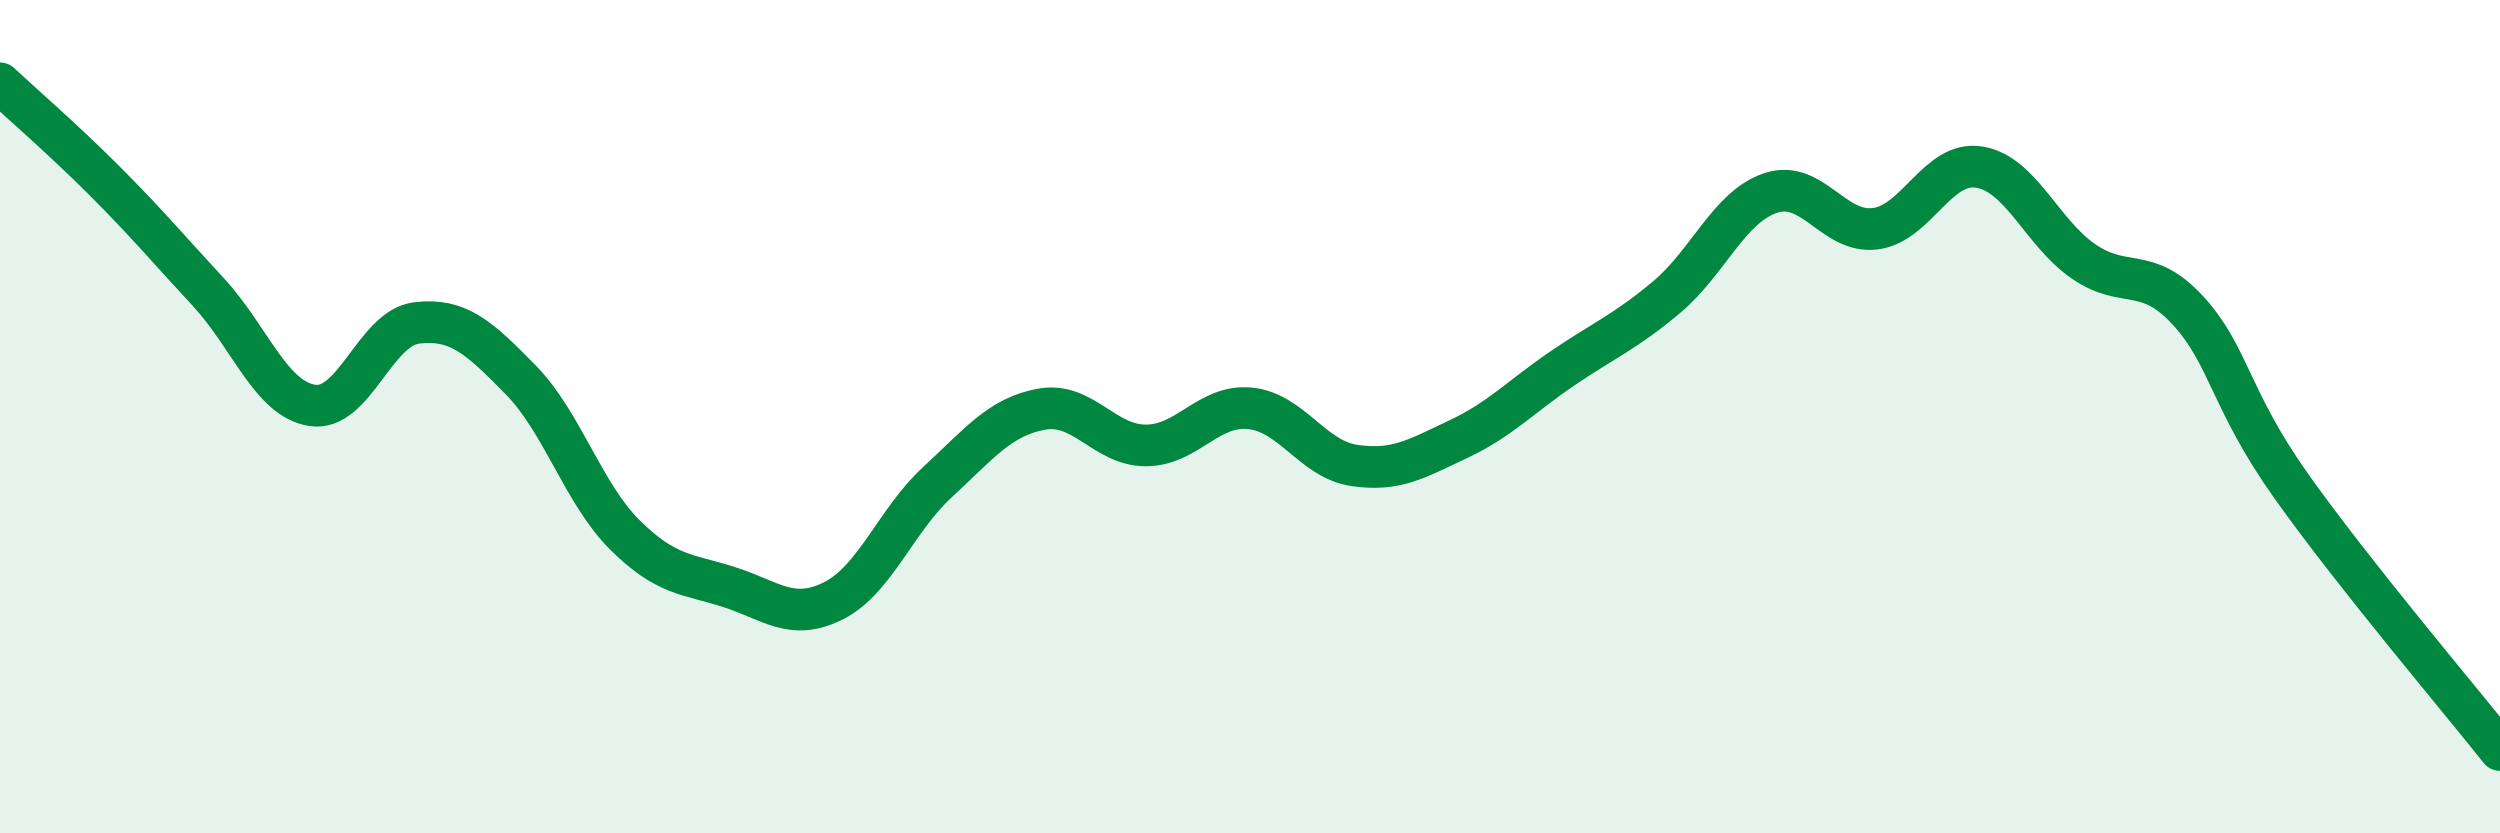 
    <svg width="60" height="20" viewBox="0 0 60 20" xmlns="http://www.w3.org/2000/svg">
      <path
        d="M 0,2 C 0.5,2.47 1.5,3.33 2.5,4.33 C 3.5,5.33 4,5.93 5,7.01 C 6,8.09 6.5,9.58 7.5,9.73 C 8.5,9.88 9,7.87 10,7.75 C 11,7.63 11.5,8.1 12.5,9.12 C 13.5,10.14 14,11.85 15,12.84 C 16,13.83 16.5,13.77 17.5,14.09 C 18.5,14.41 19,14.92 20,14.42 C 21,13.92 21.5,12.49 22.5,11.57 C 23.5,10.65 24,10 25,9.82 C 26,9.64 26.5,10.69 27.5,10.69 C 28.5,10.69 29,9.7 30,9.8 C 31,9.9 31.5,11.02 32.5,11.17 C 33.5,11.32 34,11.01 35,10.54 C 36,10.07 36.5,9.52 37.5,8.84 C 38.5,8.16 39,7.97 40,7.13 C 41,6.29 41.5,4.96 42.5,4.63 C 43.5,4.3 44,5.61 45,5.49 C 46,5.37 46.5,3.85 47.5,4.01 C 48.5,4.17 49,5.58 50,6.27 C 51,6.96 51.5,6.36 52.5,7.44 C 53.5,8.52 53.5,9.57 55,11.68 C 56.5,13.79 59,16.74 60,18L60 20L0 20Z"
        fill="#008740"
        opacity="0.1"
        stroke-linecap="round"
        stroke-linejoin="round"
      />
      <path
        d="M 0,2 C 0.5,2.47 1.5,3.33 2.5,4.33 C 3.5,5.33 4,5.93 5,7.01 C 6,8.09 6.5,9.58 7.5,9.73 C 8.5,9.88 9,7.87 10,7.75 C 11,7.63 11.5,8.1 12.5,9.12 C 13.5,10.14 14,11.85 15,12.84 C 16,13.83 16.5,13.77 17.5,14.09 C 18.5,14.41 19,14.92 20,14.42 C 21,13.92 21.5,12.49 22.5,11.57 C 23.5,10.65 24,10 25,9.82 C 26,9.64 26.5,10.69 27.5,10.69 C 28.5,10.69 29,9.7 30,9.8 C 31,9.9 31.5,11.02 32.5,11.17 C 33.5,11.32 34,11.01 35,10.54 C 36,10.07 36.5,9.52 37.5,8.84 C 38.5,8.16 39,7.97 40,7.13 C 41,6.29 41.5,4.96 42.5,4.63 C 43.5,4.3 44,5.61 45,5.49 C 46,5.37 46.5,3.85 47.5,4.01 C 48.5,4.17 49,5.58 50,6.27 C 51,6.96 51.5,6.36 52.5,7.44 C 53.5,8.52 53.5,9.57 55,11.68 C 56.5,13.79 59,16.74 60,18"
        stroke="#008740"
        stroke-width="1"
        fill="none"
        stroke-linecap="round"
        stroke-linejoin="round"
      />
    </svg>
  